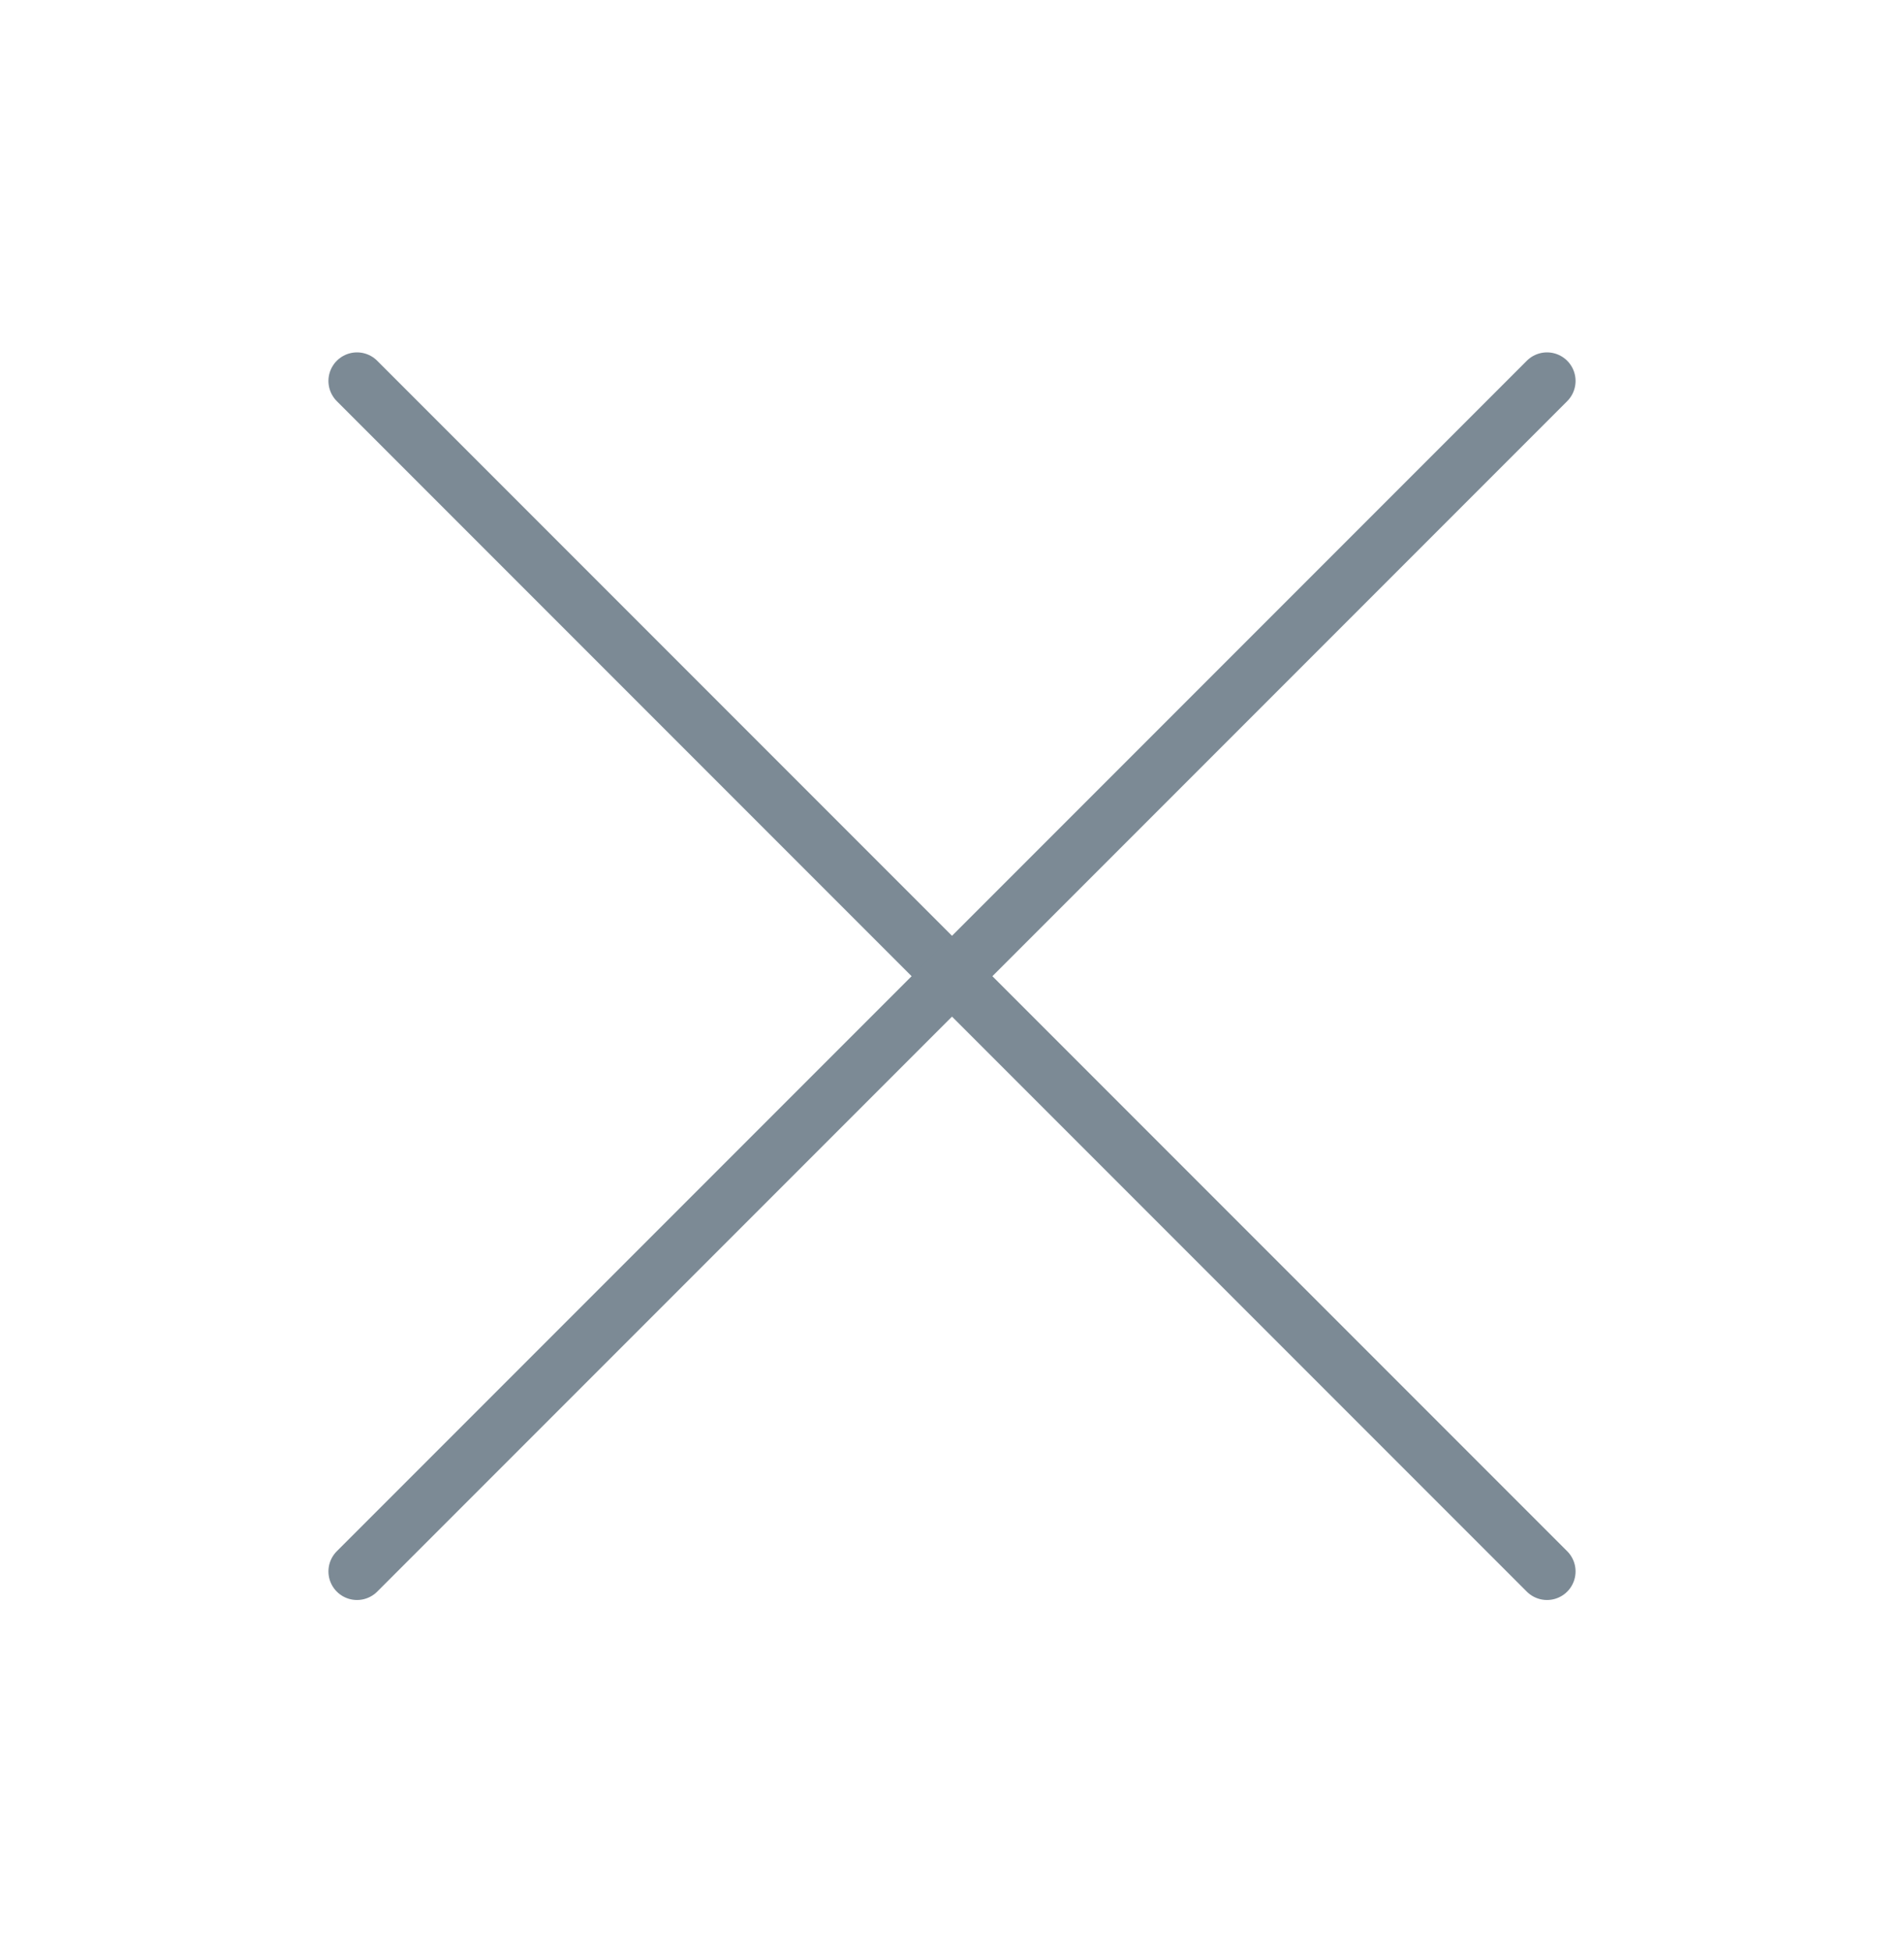 <svg width="40" height="41" viewBox="0 0 40 41" fill="none" xmlns="http://www.w3.org/2000/svg">
<g id="Close">
<g id="Group 15">
<path id="Line 10" d="M7.5 8L32.5 33" stroke="#7C8A95" stroke-width="1.2" stroke-linecap="round"/>
<path id="Line 11" d="M7.5 33L32.5 8" stroke="#7C8A95" stroke-width="1.2" stroke-linecap="round"/>
</g>
</g>
</svg>
